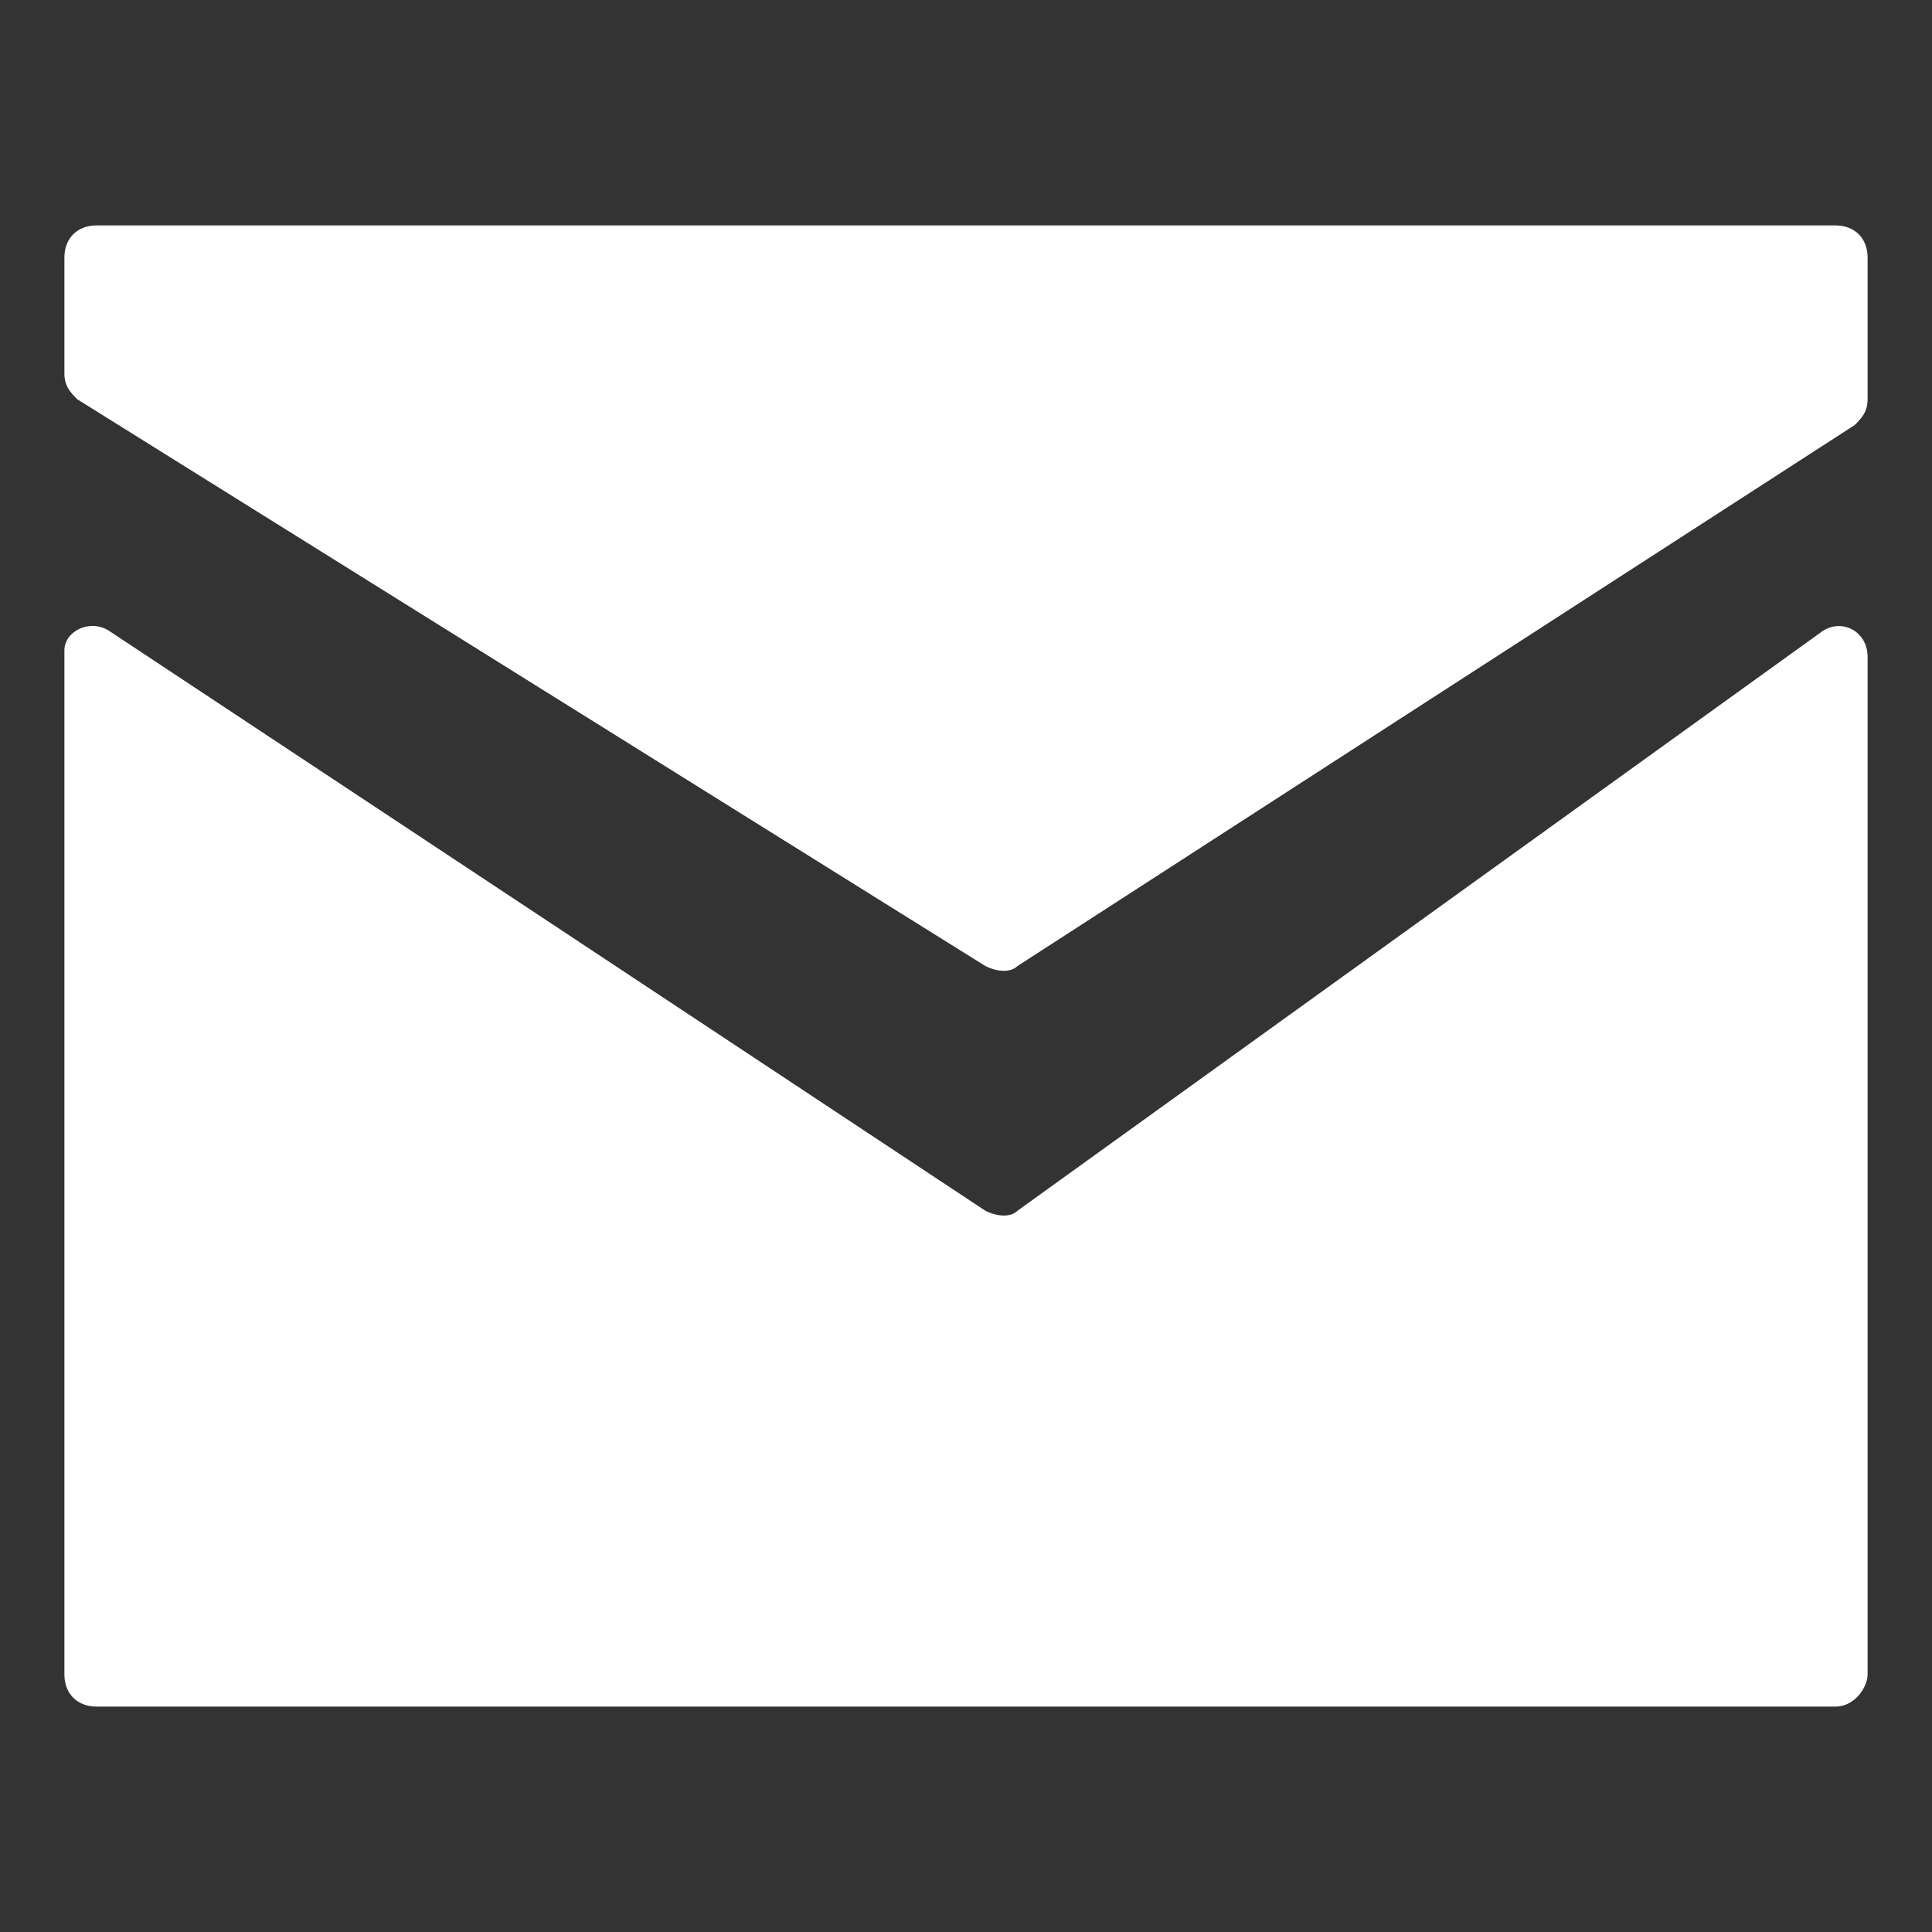 <?xml version="1.0" encoding="utf-8"?>
<!-- Generator: Adobe Illustrator 27.9.1, SVG Export Plug-In . SVG Version: 6.00 Build 0)  -->
<svg version="1.1" id="Layer_1" xmlns="http://www.w3.org/2000/svg" xmlns:xlink="http://www.w3.org/1999/xlink" x="0px" y="0px"
	 viewBox="0 0 30 30" style="enable-background:new 0 0 30 30;" xml:space="preserve">
<rect x="0" y="0" width="30" height="30" fill="#333333" stroke="none"/>
<style type="text/css">
	.st0{fill:#FFFFFF;}
</style>
<g>
	<path class="st0" d="M1.5,3.5h27C28.8,3.5,29,3.7,29,4v2.2c0,0.2-0.1,0.3-0.2,0.4l-13,8.4c-0.1,0.1-0.3,0.1-0.5,0L1.2,6.2
		C1.1,6.1,1,6,1,5.8V4C1,3.7,1.2,3.5,1.5,3.5z"/>
	<path class="st0" d="M1.7,9.8l13.6,9c0.2,0.1,0.4,0.1,0.5,0l12.5-9c0.3-0.2,0.7,0,0.7,0.4V26c0,0.2-0.2,0.5-0.5,0.5H1.5
		C1.2,26.5,1,26.3,1,26V10.1C1,9.8,1.4,9.6,1.7,9.8z"/>
</g>
</svg>
